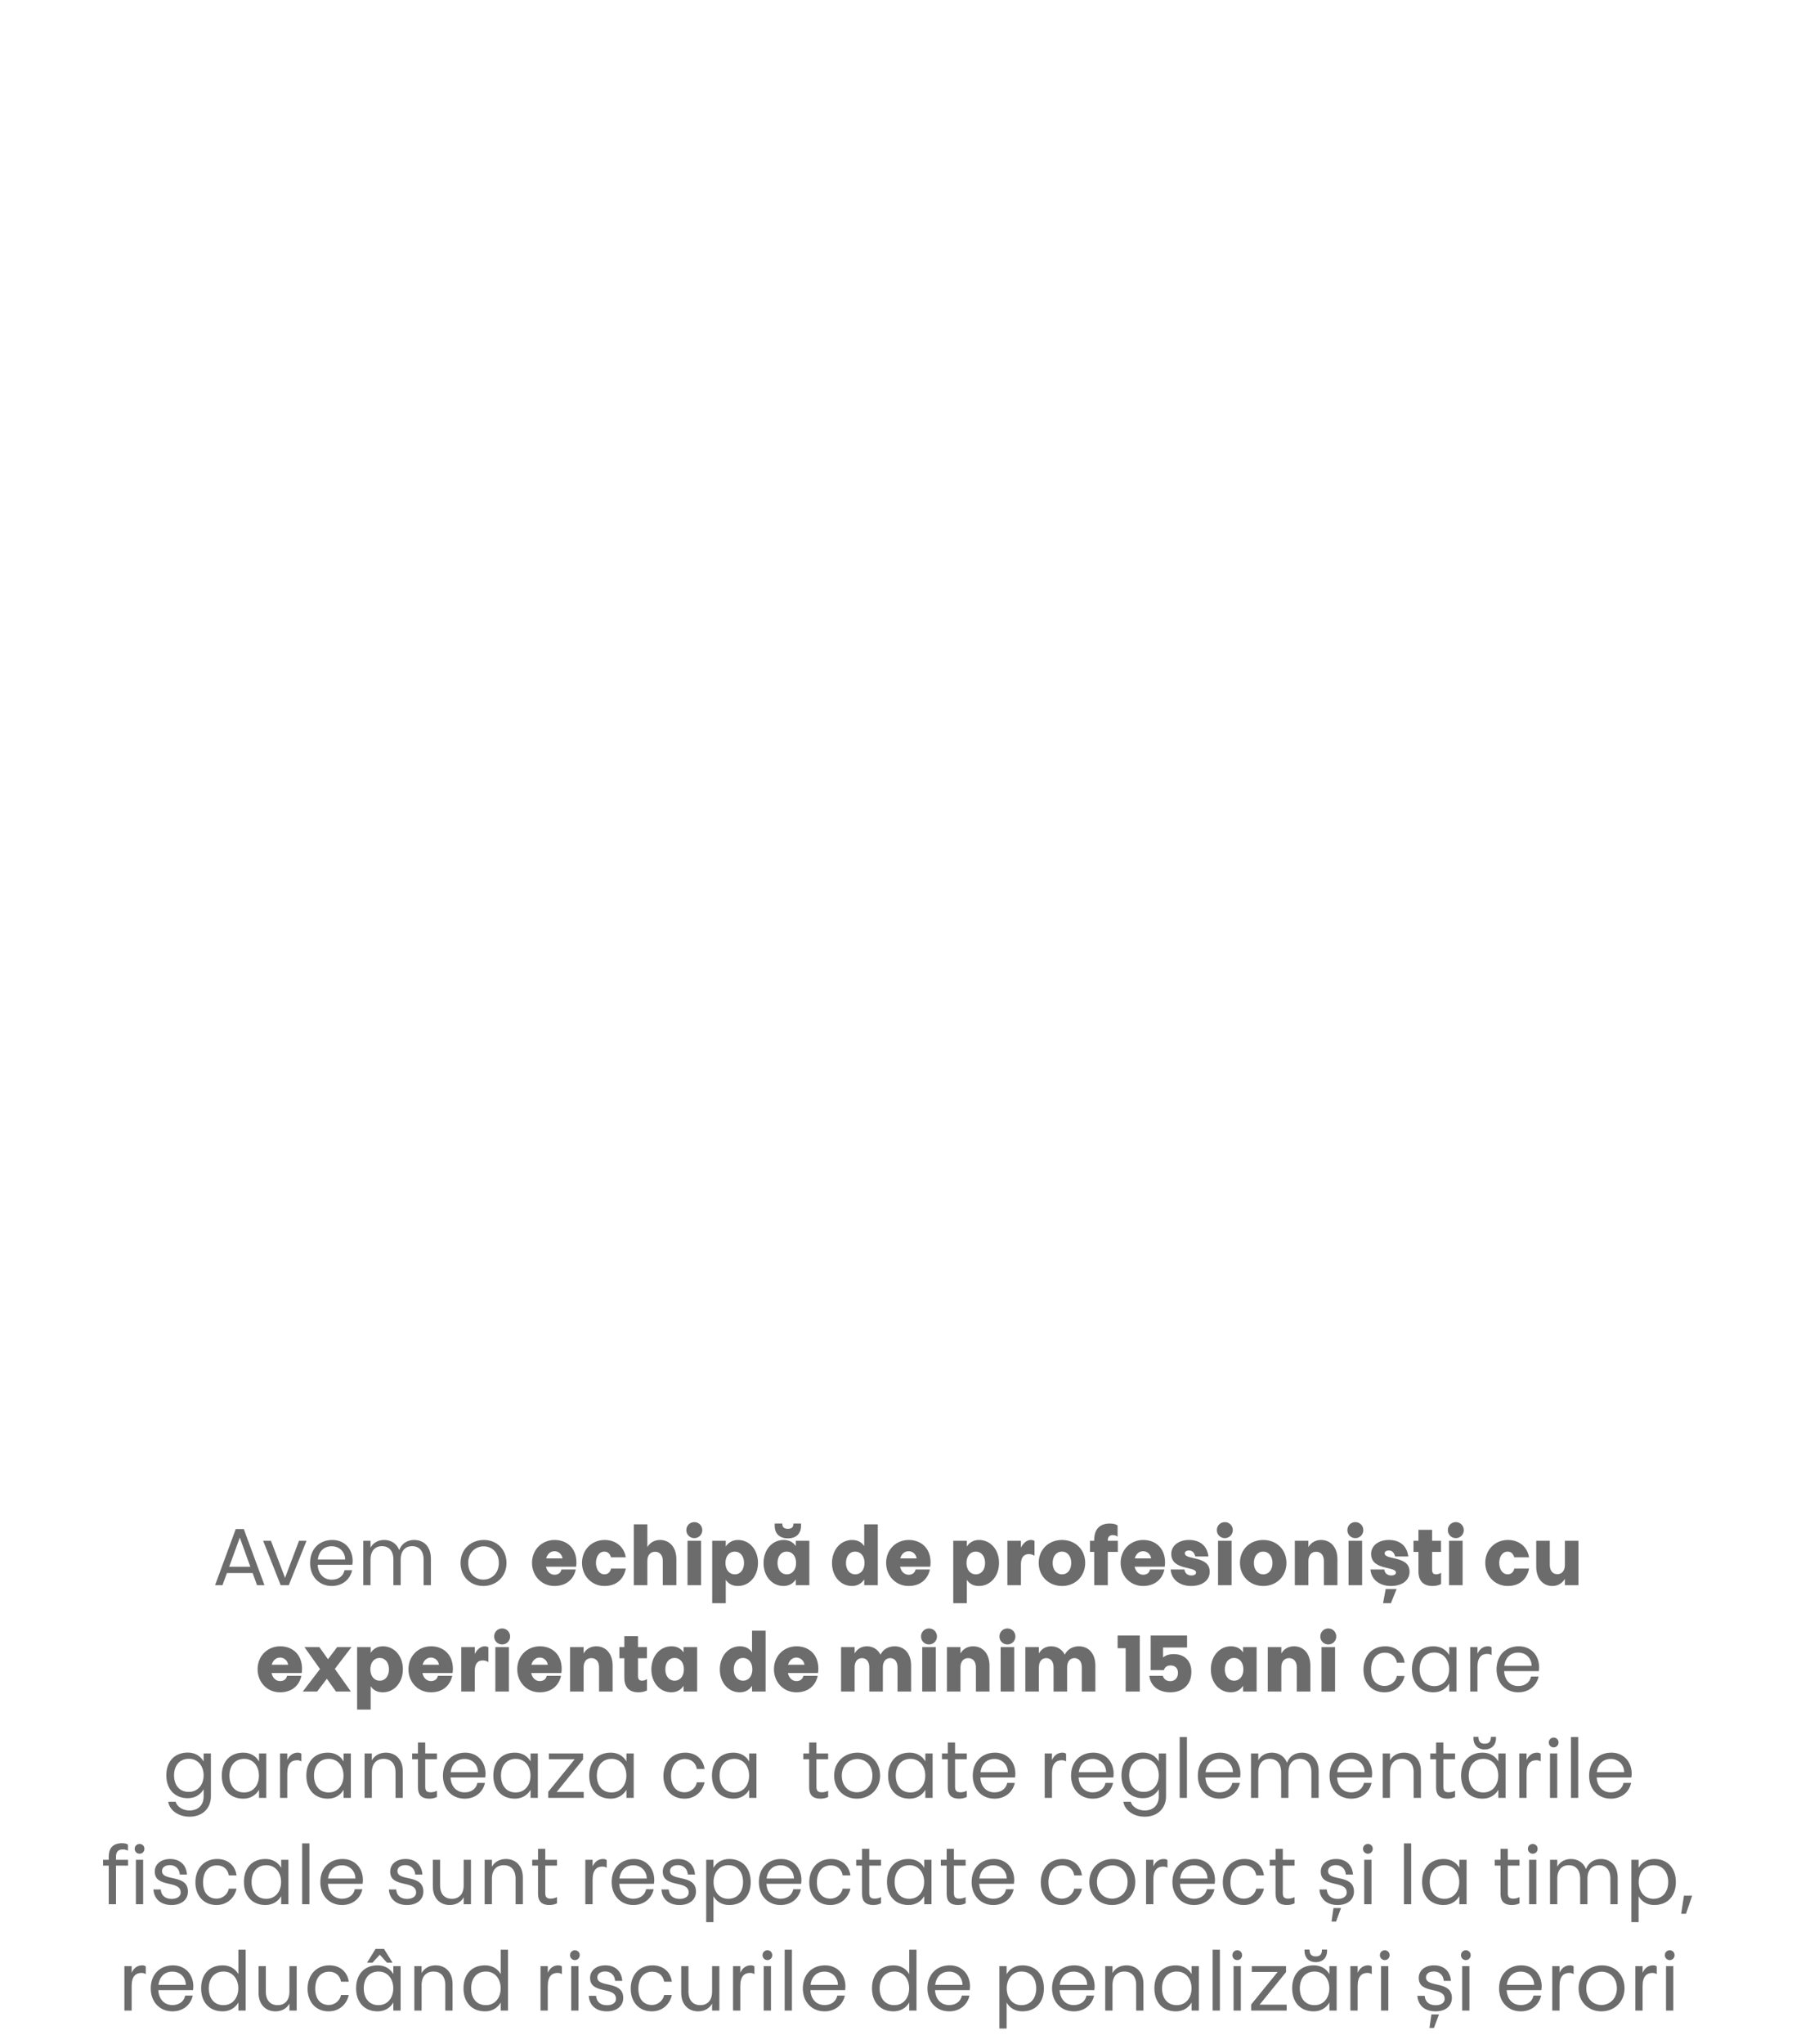 <?xml version="1.0" encoding="UTF-8"?> <svg xmlns="http://www.w3.org/2000/svg" width="542" height="615" viewBox="0 0 542 615" fill="none"><path d="M70.945 460.104H73.369L79.585 477H77.353L76.033 473.352H68.281L66.961 477H64.729L70.945 460.104ZM75.337 471.456L72.169 462.672L68.977 471.456H75.337ZM79.185 463.632H81.537L85.785 474.792L89.985 463.632H92.241L86.913 477H84.465L79.185 463.632ZM99.846 475.344C101.766 475.344 103.302 474.36 103.686 472.488H105.966C105.366 475.272 103.062 477.24 99.846 477.24C96.054 477.24 93.318 474.432 93.318 470.328C93.318 466.152 96.054 463.392 100.038 463.392C103.686 463.392 106.134 466.104 106.134 469.752C106.134 470.088 106.086 470.448 106.038 470.856H95.598C95.766 473.688 97.47 475.344 99.846 475.344ZM99.846 465.288C97.59 465.288 95.982 466.68 95.646 469.272H103.878C103.83 466.848 102.054 465.288 99.846 465.288ZM109.322 477V463.632H111.506V465.696C112.37 464.16 113.882 463.392 115.61 463.392C117.602 463.392 119.354 464.4 120.146 466.44C120.89 464.4 122.642 463.392 124.658 463.392C127.394 463.392 129.674 465.264 129.674 468.984V477H127.49V469.344C127.49 466.656 126.122 465.264 124.034 465.264C121.97 465.264 120.578 466.656 120.578 469.344V477H118.394V469.344C118.394 466.656 117.05 465.264 114.962 465.264C112.874 465.264 111.506 466.656 111.506 469.344V477H109.322ZM145.631 463.392C149.471 463.392 152.423 466.176 152.423 470.328C152.423 474.432 149.303 477.24 145.463 477.24C141.575 477.24 138.599 474.432 138.599 470.304C138.599 466.152 141.743 463.392 145.631 463.392ZM145.559 465.312C143.135 465.312 140.903 467.112 140.903 470.304C140.903 473.496 142.991 475.32 145.463 475.32C147.887 475.32 150.119 473.496 150.119 470.328C150.119 467.112 148.007 465.312 145.559 465.312ZM166.874 473.856C167.834 473.856 168.722 473.424 168.962 472.272H173.282C172.586 475.416 170.21 477.24 166.85 477.24C163.082 477.24 160.106 474.288 160.106 470.28C160.106 466.296 163.082 463.392 166.922 463.392C170.546 463.392 173.474 465.792 173.474 470.136C173.474 470.544 173.45 470.976 173.378 471.432H164.306C164.618 472.92 165.602 473.856 166.874 473.856ZM166.874 466.776C165.674 466.776 164.738 467.592 164.354 468.936H169.298C169.058 467.52 167.954 466.776 166.874 466.776ZM175.153 470.28C175.153 466.296 178.129 463.392 181.969 463.392C185.233 463.392 187.801 465.36 188.329 468.624H183.889C183.553 467.52 182.929 466.896 181.825 466.896C180.433 466.896 179.353 468.264 179.353 470.304C179.353 472.368 180.48 473.736 181.873 473.736C182.857 473.736 183.649 473.136 183.889 472.008H188.329C187.633 475.464 185.257 477.24 181.897 477.24C178.129 477.24 175.153 474.288 175.153 470.28ZM190.735 477V458.688H194.815V465.552C195.559 464.256 196.879 463.392 198.631 463.392C201.487 463.392 203.551 465.576 203.551 469.176V477H199.471V469.728C199.471 467.976 198.559 466.944 197.143 466.944C195.727 466.944 194.815 467.976 194.815 469.728V477H190.735ZM206.907 477V463.632H210.987V477H206.907ZM208.947 462.84C207.603 462.84 206.547 461.784 206.547 460.44C206.547 459.072 207.603 458.016 208.947 458.016C210.291 458.016 211.347 459.072 211.347 460.44C211.347 461.784 210.291 462.84 208.947 462.84ZM223.912 470.304C223.912 468.264 222.784 466.896 221.128 466.896C219.448 466.896 218.32 468.264 218.32 470.304C218.32 472.368 219.448 473.736 221.152 473.736C222.808 473.736 223.912 472.368 223.912 470.304ZM218.416 475.392V482.424H214.336V463.632H218.416V465.36C219.256 464.088 220.504 463.392 222.112 463.392C225.52 463.392 228.112 466.296 228.112 470.28C228.112 474.288 225.52 477.24 222.064 477.24C220.456 477.24 219.232 476.616 218.416 475.392ZM233.985 470.328C233.985 472.368 235.113 473.736 236.769 473.736C238.449 473.736 239.577 472.368 239.577 470.328C239.577 468.264 238.449 466.896 236.745 466.896C235.089 466.896 233.985 468.264 233.985 470.328ZM239.481 465.24V463.632H243.561V477H239.481V475.272C238.641 476.544 237.393 477.24 235.785 477.24C232.377 477.24 229.785 474.336 229.785 470.352C229.785 466.344 232.377 463.392 235.833 463.392C237.441 463.392 238.665 464.016 239.481 465.24ZM241.065 459.144C241.065 461.64 239.433 462.912 237.105 462.912C234.777 462.912 233.145 461.64 233.145 459.144V458.448H235.425C235.425 459.432 235.809 460.032 237.105 460.032C238.401 460.032 238.785 459.432 238.785 458.448H241.065V459.144ZM254.587 470.328C254.587 472.368 255.715 473.736 257.371 473.736C259.051 473.736 260.179 472.368 260.179 470.328C260.179 468.264 259.051 466.896 257.347 466.896C255.691 466.896 254.587 468.264 254.587 470.328ZM260.083 465.24V458.688H264.163V477H260.083V475.272C259.243 476.544 257.995 477.24 256.387 477.24C252.979 477.24 250.387 474.336 250.387 470.352C250.387 466.344 252.979 463.392 256.435 463.392C258.043 463.392 259.267 464.016 260.083 465.24ZM273.444 473.856C274.404 473.856 275.292 473.424 275.532 472.272H279.852C279.156 475.416 276.78 477.24 273.42 477.24C269.652 477.24 266.676 474.288 266.676 470.28C266.676 466.296 269.652 463.392 273.492 463.392C277.116 463.392 280.044 465.792 280.044 470.136C280.044 470.544 280.02 470.976 279.948 471.432H270.876C271.188 472.92 272.172 473.856 273.444 473.856ZM273.444 466.776C272.244 466.776 271.308 467.592 270.924 468.936H275.868C275.628 467.52 274.524 466.776 273.444 466.776ZM296.451 470.304C296.451 468.264 295.323 466.896 293.667 466.896C291.987 466.896 290.859 468.264 290.859 470.304C290.859 472.368 291.987 473.736 293.691 473.736C295.347 473.736 296.451 472.368 296.451 470.304ZM290.955 475.392V482.424H286.875V463.632H290.955V465.36C291.795 464.088 293.043 463.392 294.651 463.392C298.059 463.392 300.651 466.296 300.651 470.28C300.651 474.288 298.059 477.24 294.603 477.24C292.995 477.24 291.771 476.616 290.955 475.392ZM307.244 470.664V477H303.164V463.632H307.244V465.696C307.964 464.304 308.996 463.392 310.22 463.392C310.748 463.392 311.156 463.536 311.324 463.704V468.12C310.94 467.928 310.412 467.64 309.644 467.64C308.204 467.64 307.244 468.552 307.244 470.664ZM319.598 463.392C323.63 463.392 326.582 466.296 326.582 470.28C326.582 474.288 323.63 477.24 319.622 477.24C315.566 477.24 312.59 474.288 312.59 470.28C312.59 466.296 315.566 463.392 319.598 463.392ZM319.598 466.896C317.918 466.896 316.79 468.264 316.79 470.304C316.79 472.368 317.918 473.736 319.622 473.736C321.278 473.736 322.382 472.368 322.382 470.304C322.382 468.264 321.254 466.896 319.598 466.896ZM329.302 477V466.992H328.03V463.632H329.302V463.344C329.302 459.96 331.174 458.448 333.982 458.448C335.038 458.448 335.83 458.664 336.334 459.024V462.408C335.95 462.096 335.422 461.928 334.894 461.928C333.694 461.928 333.382 462.696 333.382 463.584V463.632H336.406V466.992H333.382V477H329.302ZM344.014 473.856C344.974 473.856 345.862 473.424 346.102 472.272H350.422C349.726 475.416 347.35 477.24 343.99 477.24C340.222 477.24 337.246 474.288 337.246 470.28C337.246 466.296 340.222 463.392 344.062 463.392C347.686 463.392 350.614 465.792 350.614 470.136C350.614 470.544 350.59 470.976 350.518 471.432H341.446C341.758 472.92 342.742 473.856 344.014 473.856ZM344.014 466.776C342.814 466.776 341.878 467.592 341.494 468.936H346.438C346.198 467.52 345.094 466.776 344.014 466.776ZM356.565 467.4C356.565 469.56 364.053 468 364.053 472.944C364.053 475.464 361.941 477.24 358.437 477.24C355.341 477.24 352.557 475.584 352.293 472.272H356.445C356.589 473.472 357.453 474.072 358.533 474.072C359.421 474.072 359.949 473.736 359.949 473.208C359.949 471.216 352.485 472.656 352.485 467.568C352.485 465.36 354.405 463.392 357.837 463.392C361.125 463.392 363.285 465.144 363.669 468.36H359.709C359.445 467.256 358.821 466.56 357.861 466.56C356.973 466.56 356.565 466.92 356.565 467.4ZM366.563 477V463.632H370.643V477H366.563ZM368.603 462.84C367.259 462.84 366.203 461.784 366.203 460.44C366.203 459.072 367.259 458.016 368.603 458.016C369.947 458.016 371.003 459.072 371.003 460.44C371.003 461.784 369.947 462.84 368.603 462.84ZM380.161 463.392C384.193 463.392 387.145 466.296 387.145 470.28C387.145 474.288 384.193 477.24 380.185 477.24C376.129 477.24 373.153 474.288 373.153 470.28C373.153 466.296 376.129 463.392 380.161 463.392ZM380.161 466.896C378.48 466.896 377.353 468.264 377.353 470.304C377.353 472.368 378.48 473.736 380.185 473.736C381.841 473.736 382.945 472.368 382.945 470.304C382.945 468.264 381.817 466.896 380.161 466.896ZM389.672 477V463.632H393.752V465.552C394.496 464.256 395.816 463.392 397.568 463.392C400.424 463.392 402.488 465.576 402.488 469.176V477H398.408V469.728C398.408 467.976 397.496 466.944 396.08 466.944C394.664 466.944 393.752 467.976 393.752 469.728V477H389.672ZM405.844 477V463.632H409.924V477H405.844ZM407.884 462.84C406.54 462.84 405.484 461.784 405.484 460.44C405.484 459.072 406.54 458.016 407.884 458.016C409.228 458.016 410.284 459.072 410.284 460.44C410.284 461.784 409.228 462.84 407.884 462.84ZM416.706 467.4C416.706 469.56 424.194 468 424.194 472.944C424.194 475.464 422.082 477.24 418.578 477.24C415.482 477.24 412.698 475.584 412.434 472.272H416.586C416.73 473.472 417.594 474.072 418.674 474.072C419.562 474.072 420.09 473.736 420.09 473.208C420.09 471.216 412.626 472.656 412.626 467.568C412.626 465.36 414.546 463.392 417.978 463.392C421.266 463.392 423.426 465.144 423.81 468.36H419.85C419.586 467.256 418.962 466.56 418.002 466.56C417.114 466.56 416.706 466.92 416.706 467.4ZM417.018 478.152H420.306L418.578 482.424H416.226L417.018 478.152ZM426.871 472.824V466.992H425.383V463.632H426.871V460.344H430.975V463.632H433.663V466.992H430.975V472.32C430.975 473.256 431.311 473.736 432.223 473.736C432.703 473.736 433.279 473.544 433.687 473.256V476.64C433.111 477.024 432.079 477.24 431.119 477.24C428.335 477.24 426.871 475.704 426.871 472.824ZM436.078 477V463.632H440.158V477H436.078ZM438.118 462.84C436.774 462.84 435.718 461.784 435.718 460.44C435.718 459.072 436.774 458.016 438.118 458.016C439.462 458.016 440.518 459.072 440.518 460.44C440.518 461.784 439.462 462.84 438.118 462.84ZM446.981 470.28C446.981 466.296 449.957 463.392 453.797 463.392C457.061 463.392 459.629 465.36 460.157 468.624H455.717C455.381 467.52 454.757 466.896 453.653 466.896C452.261 466.896 451.181 468.264 451.181 470.304C451.181 472.368 452.309 473.736 453.701 473.736C454.685 473.736 455.477 473.136 455.717 472.008H460.157C459.461 475.464 457.085 477.24 453.725 477.24C449.957 477.24 446.981 474.288 446.981 470.28ZM475.019 463.632V477H470.939V475.08C470.195 476.376 468.899 477.24 467.171 477.24C464.363 477.24 462.323 475.056 462.323 471.456V463.632H466.403V470.904C466.403 472.656 467.291 473.688 468.659 473.688C470.051 473.688 470.939 472.656 470.939 470.904V463.632H475.019ZM84.292 505.856C85.252 505.856 86.14 505.424 86.38 504.272H90.7C90.004 507.416 87.628 509.24 84.268 509.24C80.5 509.24 77.524 506.288 77.524 502.28C77.524 498.296 80.5 495.392 84.34 495.392C87.964 495.392 90.892 497.792 90.892 502.136C90.892 502.544 90.868 502.976 90.796 503.432H81.724C82.036 504.92 83.02 505.856 84.292 505.856ZM84.292 498.776C83.092 498.776 82.156 499.592 81.772 500.936H86.716C86.476 499.52 85.372 498.776 84.292 498.776ZM101.105 509L98.369 505.16L95.441 509H91.121L96.305 502.232L91.625 495.632H96.113L98.705 499.28L101.465 495.632H105.785L100.769 502.184L105.593 509H101.105ZM117.049 502.304C117.049 500.264 115.921 498.896 114.265 498.896C112.585 498.896 111.457 500.264 111.457 502.304C111.457 504.368 112.585 505.736 114.289 505.736C115.945 505.736 117.049 504.368 117.049 502.304ZM111.553 507.392V514.424H107.473V495.632H111.553V497.36C112.393 496.088 113.641 495.392 115.249 495.392C118.657 495.392 121.249 498.296 121.249 502.28C121.249 506.288 118.657 509.24 115.201 509.24C113.593 509.24 112.369 508.616 111.553 507.392ZM129.69 505.856C130.65 505.856 131.538 505.424 131.778 504.272H136.098C135.402 507.416 133.026 509.24 129.666 509.24C125.898 509.24 122.922 506.288 122.922 502.28C122.922 498.296 125.898 495.392 129.738 495.392C133.362 495.392 136.29 497.792 136.29 502.136C136.29 502.544 136.266 502.976 136.194 503.432H127.122C127.434 504.92 128.418 505.856 129.69 505.856ZM129.69 498.776C128.49 498.776 127.554 499.592 127.17 500.936H132.114C131.874 499.52 130.77 498.776 129.69 498.776ZM142.889 502.664V509H138.809V495.632H142.889V497.696C143.609 496.304 144.641 495.392 145.865 495.392C146.393 495.392 146.801 495.536 146.969 495.704V500.12C146.585 499.928 146.057 499.64 145.289 499.64C143.849 499.64 142.889 500.552 142.889 502.664ZM149.075 509V495.632H153.155V509H149.075ZM151.115 494.84C149.771 494.84 148.715 493.784 148.715 492.44C148.715 491.072 149.771 490.016 151.115 490.016C152.459 490.016 153.515 491.072 153.515 492.44C153.515 493.784 152.459 494.84 151.115 494.84ZM162.432 505.856C163.392 505.856 164.28 505.424 164.52 504.272H168.84C168.144 507.416 165.768 509.24 162.408 509.24C158.64 509.24 155.664 506.288 155.664 502.28C155.664 498.296 158.64 495.392 162.48 495.392C166.104 495.392 169.032 497.792 169.032 502.136C169.032 502.544 169.008 502.976 168.936 503.432H159.864C160.176 504.92 161.16 505.856 162.432 505.856ZM162.432 498.776C161.232 498.776 160.296 499.592 159.912 500.936H164.856C164.616 499.52 163.512 498.776 162.432 498.776ZM171.551 509V495.632H175.631V497.552C176.375 496.256 177.695 495.392 179.447 495.392C182.303 495.392 184.367 497.576 184.367 501.176V509H180.287V501.728C180.287 499.976 179.375 498.944 177.959 498.944C176.543 498.944 175.631 499.976 175.631 501.728V509H171.551ZM187.891 504.824V498.992H186.403V495.632H187.891V492.344H191.995V495.632H194.683V498.992H191.995V504.32C191.995 505.256 192.331 505.736 193.243 505.736C193.723 505.736 194.299 505.544 194.707 505.256V508.64C194.131 509.024 193.099 509.24 192.139 509.24C189.355 509.24 187.891 507.704 187.891 504.824ZM200.224 502.328C200.224 504.368 201.352 505.736 203.008 505.736C204.688 505.736 205.816 504.368 205.816 502.328C205.816 500.264 204.688 498.896 202.984 498.896C201.328 498.896 200.224 500.264 200.224 502.328ZM205.72 497.24V495.632H209.8V509H205.72V507.272C204.88 508.544 203.632 509.24 202.024 509.24C198.616 509.24 196.024 506.336 196.024 502.352C196.024 498.344 198.616 495.392 202.072 495.392C203.68 495.392 204.904 496.016 205.72 497.24ZM220.825 502.328C220.825 504.368 221.953 505.736 223.609 505.736C225.289 505.736 226.417 504.368 226.417 502.328C226.417 500.264 225.289 498.896 223.585 498.896C221.929 498.896 220.825 500.264 220.825 502.328ZM226.321 497.24V490.688H230.401V509H226.321V507.272C225.481 508.544 224.233 509.24 222.625 509.24C219.217 509.24 216.625 506.336 216.625 502.352C216.625 498.344 219.217 495.392 222.673 495.392C224.281 495.392 225.505 496.016 226.321 497.24ZM239.682 505.856C240.642 505.856 241.53 505.424 241.77 504.272H246.09C245.394 507.416 243.018 509.24 239.658 509.24C235.89 509.24 232.914 506.288 232.914 502.28C232.914 498.296 235.89 495.392 239.73 495.392C243.354 495.392 246.282 497.792 246.282 502.136C246.282 502.544 246.258 502.976 246.186 503.432H237.114C237.426 504.92 238.41 505.856 239.682 505.856ZM239.682 498.776C238.482 498.776 237.546 499.592 237.162 500.936H242.106C241.866 499.52 240.762 498.776 239.682 498.776ZM253.114 509V495.632H257.194V497.552C257.914 496.256 259.186 495.392 260.89 495.392C262.69 495.392 264.154 496.304 264.994 497.912C265.666 496.424 267.25 495.392 269.218 495.392C272.17 495.392 274.186 497.576 274.186 501.176V509H270.106V501.728C270.106 499.976 269.242 498.944 267.898 498.944C266.554 498.944 265.69 499.976 265.69 501.728V509H261.61V501.728C261.61 499.976 260.746 498.944 259.402 498.944C258.058 498.944 257.194 499.976 257.194 501.728V509H253.114ZM277.535 509V495.632H281.615V509H277.535ZM279.575 494.84C278.231 494.84 277.175 493.784 277.175 492.44C277.175 491.072 278.231 490.016 279.575 490.016C280.919 490.016 281.975 491.072 281.975 492.44C281.975 493.784 280.919 494.84 279.575 494.84ZM284.965 509V495.632H289.045V497.552C289.789 496.256 291.109 495.392 292.861 495.392C295.717 495.392 297.781 497.576 297.781 501.176V509H293.701V501.728C293.701 499.976 292.789 498.944 291.373 498.944C289.957 498.944 289.045 499.976 289.045 501.728V509H284.965ZM301.137 509V495.632H305.217V509H301.137ZM303.177 494.84C301.833 494.84 300.777 493.784 300.777 492.44C300.777 491.072 301.833 490.016 303.177 490.016C304.521 490.016 305.577 491.072 305.577 492.44C305.577 493.784 304.521 494.84 303.177 494.84ZM308.567 509V495.632H312.647V497.552C313.367 496.256 314.639 495.392 316.343 495.392C318.143 495.392 319.607 496.304 320.447 497.912C321.119 496.424 322.703 495.392 324.671 495.392C327.623 495.392 329.639 497.576 329.639 501.176V509H325.559V501.728C325.559 499.976 324.695 498.944 323.351 498.944C322.007 498.944 321.143 499.976 321.143 501.728V509H317.063V501.728C317.063 499.976 316.199 498.944 314.855 498.944C313.511 498.944 312.647 499.976 312.647 501.728V509H308.567ZM338.765 509V495.968H336.341V492.152H343.013V509H338.765ZM352.201 509.24C348.721 509.24 346.201 507.344 345.889 504.272H349.945C350.305 505.352 351.097 505.88 352.177 505.88C353.737 505.88 354.505 504.728 354.505 503.36C354.505 501.944 353.593 501.152 352.273 501.152C351.217 501.152 350.545 501.656 350.257 502.544H346.297V492.152H357.241V495.752H350.017V498.752C350.833 498.08 351.817 497.744 353.257 497.744C356.449 497.744 358.537 499.736 358.537 503.096C358.537 507.032 355.849 509.24 352.201 509.24ZM368.599 502.328C368.599 504.368 369.727 505.736 371.383 505.736C373.063 505.736 374.191 504.368 374.191 502.328C374.191 500.264 373.063 498.896 371.359 498.896C369.703 498.896 368.599 500.264 368.599 502.328ZM374.095 497.24V495.632H378.175V509H374.095V507.272C373.255 508.544 372.007 509.24 370.399 509.24C366.991 509.24 364.399 506.336 364.399 502.352C364.399 498.344 366.991 495.392 370.447 495.392C372.055 495.392 373.279 496.016 374.095 497.24ZM381.528 509V495.632H385.608V497.552C386.352 496.256 387.672 495.392 389.424 495.392C392.28 495.392 394.344 497.576 394.344 501.176V509H390.264V501.728C390.264 499.976 389.352 498.944 387.936 498.944C386.52 498.944 385.608 499.976 385.608 501.728V509H381.528ZM397.7 509V495.632H401.78V509H397.7ZM399.74 494.84C398.396 494.84 397.34 493.784 397.34 492.44C397.34 491.072 398.396 490.016 399.74 490.016C401.084 490.016 402.14 491.072 402.14 492.44C402.14 493.784 401.084 494.84 399.74 494.84ZM410.322 502.424C410.322 498.344 412.866 495.392 416.898 495.392C419.946 495.392 422.274 497.216 422.706 500.312H420.378C420.066 498.416 418.674 497.312 416.802 497.312C414.282 497.312 412.626 499.184 412.626 502.424C412.626 505.64 414.282 507.32 416.73 507.32C418.434 507.32 420.042 506.096 420.378 504.32H422.706C422.106 507.104 419.85 509.24 416.658 509.24C412.866 509.24 410.322 506.48 410.322 502.424ZM427.227 502.304C427.227 505.136 428.715 507.368 431.643 507.368C434.523 507.368 436.107 505.04 436.107 502.304C436.107 499.616 434.523 497.24 431.643 497.264C428.715 497.288 427.227 499.496 427.227 502.304ZM436.131 498.032V495.632H438.315V509H436.131V506.576C435.147 508.256 433.467 509.24 431.403 509.24C427.419 509.24 424.923 506.504 424.923 502.304C424.923 498.152 427.347 495.392 431.403 495.392C433.491 495.392 435.171 496.352 436.131 498.032ZM444.635 501.584V509H442.451V495.632H444.635V497.624C445.283 496.208 446.339 495.392 447.803 495.392C448.331 495.392 448.691 495.536 448.883 495.752V498.056C448.619 497.84 448.187 497.672 447.587 497.672C445.955 497.672 444.635 498.608 444.635 501.584ZM456.904 507.344C458.824 507.344 460.36 506.36 460.744 504.488H463.024C462.424 507.272 460.12 509.24 456.904 509.24C453.112 509.24 450.376 506.432 450.376 502.328C450.376 498.152 453.112 495.392 457.096 495.392C460.744 495.392 463.192 498.104 463.192 501.752C463.192 502.088 463.144 502.448 463.096 502.856H452.656C452.824 505.688 454.528 507.344 456.904 507.344ZM456.904 497.288C454.648 497.288 453.04 498.68 452.704 501.272H460.936C460.888 498.848 459.112 497.288 456.904 497.288ZM52.38 534.208C52.38 537.016 53.868 539.2 56.796 539.2C59.676 539.2 61.284 536.896 61.284 534.208C61.284 531.568 59.676 529.216 56.796 529.24C53.892 529.264 52.38 531.448 52.38 534.208ZM50.628 542.176H52.86C53.268 543.64 54.972 544.792 57.036 544.792C59.532 544.792 61.284 543.28 61.284 540.544V538.408C60.324 540.088 58.644 541.096 56.532 541.096C52.548 541.096 50.052 538.36 50.052 534.208C50.052 530.104 52.476 527.368 56.532 527.368C58.62 527.368 60.324 528.352 61.284 530.056V527.632H63.468V540.544C63.468 544.144 60.924 546.664 57.06 546.664C53.7 546.664 51.036 544.768 50.628 542.176ZM69.044 534.304C69.044 537.136 70.532 539.368 73.46 539.368C76.34 539.368 77.924 537.04 77.924 534.304C77.924 531.616 76.34 529.24 73.46 529.264C70.532 529.288 69.044 531.496 69.044 534.304ZM77.948 530.032V527.632H80.132V541H77.948V538.576C76.964 540.256 75.284 541.24 73.22 541.24C69.236 541.24 66.74 538.504 66.74 534.304C66.74 530.152 69.164 527.392 73.22 527.392C75.308 527.392 76.988 528.352 77.948 530.032ZM86.451 533.584V541H84.267V527.632H86.451V529.624C87.099 528.208 88.155 527.392 89.619 527.392C90.147 527.392 90.507 527.536 90.699 527.752V530.056C90.435 529.84 90.003 529.672 89.403 529.672C87.771 529.672 86.451 530.608 86.451 533.584ZM94.497 534.304C94.497 537.136 95.985 539.368 98.913 539.368C101.793 539.368 103.377 537.04 103.377 534.304C103.377 531.616 101.793 529.24 98.913 529.264C95.985 529.288 94.497 531.496 94.497 534.304ZM103.401 530.032V527.632H105.585V541H103.401V538.576C102.417 540.256 100.737 541.24 98.673 541.24C94.689 541.24 92.193 538.504 92.193 534.304C92.193 530.152 94.617 527.392 98.673 527.392C100.761 527.392 102.441 528.352 103.401 530.032ZM109.72 541V527.632H111.904V529.72C112.768 528.16 114.352 527.392 116.128 527.392C118.888 527.392 121.216 529.264 121.216 532.984V541H119.032V533.344C119.032 530.656 117.64 529.264 115.48 529.264C113.32 529.264 111.904 530.656 111.904 533.344V541H109.72ZM125.785 537.856V529.384H124.033V527.632H125.785V524.344H127.969V527.632H131.497V529.384H127.969V537.616C127.969 538.84 128.377 539.32 129.625 539.32C130.225 539.32 130.921 539.152 131.497 538.864V540.736C130.777 541.072 130.057 541.24 129.193 541.24C126.913 541.24 125.785 540.136 125.785 537.856ZM139.83 539.344C141.75 539.344 143.286 538.36 143.67 536.488H145.95C145.35 539.272 143.046 541.24 139.83 541.24C136.038 541.24 133.302 538.432 133.302 534.328C133.302 530.152 136.038 527.392 140.022 527.392C143.67 527.392 146.118 530.104 146.118 533.752C146.118 534.088 146.07 534.448 146.022 534.856H135.582C135.75 537.688 137.454 539.344 139.83 539.344ZM139.83 529.288C137.574 529.288 135.966 530.68 135.63 533.272H143.862C143.814 530.848 142.038 529.288 139.83 529.288ZM150.77 534.304C150.77 537.136 152.258 539.368 155.186 539.368C158.066 539.368 159.65 537.04 159.65 534.304C159.65 531.616 158.066 529.24 155.186 529.264C152.258 529.288 150.77 531.496 150.77 534.304ZM159.674 530.032V527.632H161.858V541H159.674V538.576C158.69 540.256 157.01 541.24 154.946 541.24C150.962 541.24 148.466 538.504 148.466 534.304C148.466 530.152 150.89 527.392 154.946 527.392C157.034 527.392 158.714 528.352 159.674 530.032ZM175.474 527.632V529.432L167.53 539.224H175.666V541H164.986V539.176L172.954 529.384H165.178V527.632H175.474ZM179.622 534.304C179.622 537.136 181.11 539.368 184.038 539.368C186.918 539.368 188.502 537.04 188.502 534.304C188.502 531.616 186.918 529.24 184.038 529.264C181.11 529.288 179.622 531.496 179.622 534.304ZM188.526 530.032V527.632H190.71V541H188.526V538.576C187.542 540.256 185.862 541.24 183.798 541.24C179.814 541.24 177.318 538.504 177.318 534.304C177.318 530.152 179.742 527.392 183.798 527.392C185.886 527.392 187.566 528.352 188.526 530.032ZM199.654 534.424C199.654 530.344 202.198 527.392 206.23 527.392C209.278 527.392 211.606 529.216 212.038 532.312H209.71C209.398 530.416 208.006 529.312 206.134 529.312C203.614 529.312 201.958 531.184 201.958 534.424C201.958 537.64 203.614 539.32 206.062 539.32C207.766 539.32 209.374 538.096 209.71 536.32H212.038C211.438 539.104 209.182 541.24 205.99 541.24C202.198 541.24 199.654 538.48 199.654 534.424ZM216.559 534.304C216.559 537.136 218.047 539.368 220.975 539.368C223.855 539.368 225.439 537.04 225.439 534.304C225.439 531.616 223.855 529.24 220.975 529.264C218.047 529.288 216.559 531.496 216.559 534.304ZM225.463 530.032V527.632H227.647V541H225.463V538.576C224.479 540.256 222.799 541.24 220.735 541.24C216.751 541.24 214.255 538.504 214.255 534.304C214.255 530.152 216.679 527.392 220.735 527.392C222.823 527.392 224.503 528.352 225.463 530.032ZM243.512 537.856V529.384H241.76V527.632H243.512V524.344H245.696V527.632H249.224V529.384H245.696V537.616C245.696 538.84 246.104 539.32 247.352 539.32C247.952 539.32 248.648 539.152 249.224 538.864V540.736C248.504 541.072 247.784 541.24 246.92 541.24C244.64 541.24 243.512 540.136 243.512 537.856ZM258.061 527.392C261.901 527.392 264.853 530.176 264.853 534.328C264.853 538.432 261.733 541.24 257.893 541.24C254.005 541.24 251.029 538.432 251.029 534.304C251.029 530.152 254.173 527.392 258.061 527.392ZM257.989 529.312C255.565 529.312 253.333 531.112 253.333 534.304C253.333 537.496 255.421 539.32 257.893 539.32C260.317 539.32 262.549 537.496 262.549 534.328C262.549 531.112 260.437 529.312 257.989 529.312ZM269.575 534.304C269.575 537.136 271.063 539.368 273.991 539.368C276.871 539.368 278.455 537.04 278.455 534.304C278.455 531.616 276.871 529.24 273.991 529.264C271.063 529.288 269.575 531.496 269.575 534.304ZM278.479 530.032V527.632H280.663V541H278.479V538.576C277.495 540.256 275.815 541.24 273.751 541.24C269.767 541.24 267.271 538.504 267.271 534.304C267.271 530.152 269.695 527.392 273.751 527.392C275.839 527.392 277.519 528.352 278.479 530.032ZM285.23 537.856V529.384H283.478V527.632H285.23V524.344H287.414V527.632H290.942V529.384H287.414V537.616C287.414 538.84 287.822 539.32 289.07 539.32C289.67 539.32 290.366 539.152 290.942 538.864V540.736C290.222 541.072 289.502 541.24 288.638 541.24C286.358 541.24 285.23 540.136 285.23 537.856ZM299.275 539.344C301.195 539.344 302.731 538.36 303.115 536.488H305.395C304.795 539.272 302.491 541.24 299.275 541.24C295.483 541.24 292.747 538.432 292.747 534.328C292.747 530.152 295.483 527.392 299.467 527.392C303.115 527.392 305.563 530.104 305.563 533.752C305.563 534.088 305.515 534.448 305.467 534.856H295.027C295.195 537.688 296.899 539.344 299.275 539.344ZM299.275 529.288C297.019 529.288 295.411 530.68 295.075 533.272H303.307C303.259 530.848 301.483 529.288 299.275 529.288ZM316.584 533.584V541H314.4V527.632H316.584V529.624C317.232 528.208 318.288 527.392 319.752 527.392C320.28 527.392 320.64 527.536 320.832 527.752V530.056C320.568 529.84 320.136 529.672 319.536 529.672C317.904 529.672 316.584 530.608 316.584 533.584ZM328.854 539.344C330.774 539.344 332.31 538.36 332.694 536.488H334.974C334.374 539.272 332.07 541.24 328.854 541.24C325.062 541.24 322.326 538.432 322.326 534.328C322.326 530.152 325.062 527.392 329.046 527.392C332.694 527.392 335.142 530.104 335.142 533.752C335.142 534.088 335.094 534.448 335.046 534.856H324.606C324.774 537.688 326.478 539.344 328.854 539.344ZM328.854 529.288C326.598 529.288 324.99 530.68 324.654 533.272H332.886C332.838 530.848 331.062 529.288 328.854 529.288ZM339.818 534.208C339.818 537.016 341.306 539.2 344.234 539.2C347.114 539.2 348.722 536.896 348.722 534.208C348.722 531.568 347.114 529.216 344.234 529.24C341.33 529.264 339.818 531.448 339.818 534.208ZM338.066 542.176H340.298C340.706 543.64 342.41 544.792 344.474 544.792C346.97 544.792 348.722 543.28 348.722 540.544V538.408C347.762 540.088 346.082 541.096 343.97 541.096C339.986 541.096 337.49 538.36 337.49 534.208C337.49 530.104 339.914 527.368 343.97 527.368C346.058 527.368 347.762 528.352 348.722 530.056V527.632H350.906V540.544C350.906 544.144 348.362 546.664 344.498 546.664C341.138 546.664 338.474 544.768 338.066 542.176ZM355.017 541V522.688H357.201V541H355.017ZM367.01 539.344C368.93 539.344 370.466 538.36 370.85 536.488H373.13C372.53 539.272 370.226 541.24 367.01 541.24C363.218 541.24 360.482 538.432 360.482 534.328C360.482 530.152 363.218 527.392 367.202 527.392C370.85 527.392 373.298 530.104 373.298 533.752C373.298 534.088 373.25 534.448 373.202 534.856H362.762C362.93 537.688 364.634 539.344 367.01 539.344ZM367.01 529.288C364.754 529.288 363.146 530.68 362.81 533.272H371.042C370.994 530.848 369.218 529.288 367.01 529.288ZM376.486 541V527.632H378.67V529.696C379.534 528.16 381.046 527.392 382.774 527.392C384.766 527.392 386.518 528.4 387.31 530.44C388.054 528.4 389.806 527.392 391.822 527.392C394.558 527.392 396.838 529.264 396.838 532.984V541H394.654V533.344C394.654 530.656 393.286 529.264 391.198 529.264C389.134 529.264 387.742 530.656 387.742 533.344V541H385.558V533.344C385.558 530.656 384.214 529.264 382.126 529.264C380.038 529.264 378.67 530.656 378.67 533.344V541H376.486ZM406.643 539.344C408.563 539.344 410.099 538.36 410.483 536.488H412.763C412.163 539.272 409.859 541.24 406.643 541.24C402.851 541.24 400.115 538.432 400.115 534.328C400.115 530.152 402.851 527.392 406.835 527.392C410.483 527.392 412.931 530.104 412.931 533.752C412.931 534.088 412.883 534.448 412.835 534.856H402.395C402.563 537.688 404.267 539.344 406.643 539.344ZM406.643 529.288C404.387 529.288 402.779 530.68 402.443 533.272H410.675C410.627 530.848 408.851 529.288 406.643 529.288ZM416.119 541V527.632H418.303V529.72C419.167 528.16 420.751 527.392 422.527 527.392C425.287 527.392 427.615 529.264 427.615 532.984V541H425.431V533.344C425.431 530.656 424.039 529.264 421.879 529.264C419.719 529.264 418.303 530.656 418.303 533.344V541H416.119ZM432.184 537.856V529.384H430.432V527.632H432.184V524.344H434.368V527.632H437.896V529.384H434.368V537.616C434.368 538.84 434.776 539.32 436.023 539.32C436.624 539.32 437.32 539.152 437.896 538.864V540.736C437.176 541.072 436.456 541.24 435.592 541.24C433.312 541.24 432.184 540.136 432.184 537.856ZM442.005 534.304C442.005 537.136 443.493 539.368 446.421 539.368C449.301 539.368 450.885 537.04 450.885 534.304C450.885 531.616 449.301 529.24 446.421 529.264C443.493 529.288 442.005 531.496 442.005 534.304ZM450.909 530.032V527.632H453.093V541H450.909V538.576C449.925 540.256 448.245 541.24 446.181 541.24C442.197 541.24 439.701 538.504 439.701 534.304C439.701 530.152 442.125 527.392 446.181 527.392C448.269 527.392 449.949 528.352 450.909 530.032ZM450.213 523.096C450.213 524.968 449.013 526.432 446.805 526.432C444.621 526.432 443.421 524.968 443.421 523.072V522.64H444.933C444.933 524.008 445.485 524.704 446.805 524.704C448.173 524.704 448.677 524.008 448.677 522.64H450.213V523.096ZM459.412 533.584V541H457.228V527.632H459.412V529.624C460.06 528.208 461.116 527.392 462.58 527.392C463.108 527.392 463.468 527.536 463.66 527.752V530.056C463.396 529.84 462.964 529.672 462.364 529.672C460.732 529.672 459.412 530.608 459.412 533.584ZM466.462 541V527.632H468.646V541H466.462ZM467.566 525.808C466.75 525.808 466.102 525.16 466.102 524.32C466.102 523.504 466.75 522.856 467.566 522.856C468.406 522.856 469.03 523.504 469.03 524.32C469.03 525.16 468.406 525.808 467.566 525.808ZM472.767 541V522.688H474.951V541H472.767ZM484.76 539.344C486.68 539.344 488.216 538.36 488.6 536.488H490.88C490.28 539.272 487.976 541.24 484.76 541.24C480.968 541.24 478.232 538.432 478.232 534.328C478.232 530.152 480.968 527.392 484.952 527.392C488.6 527.392 491.048 530.104 491.048 533.752C491.048 534.088 491 534.448 490.952 534.856H480.512C480.68 537.688 482.384 539.344 484.76 539.344ZM484.76 529.288C482.504 529.288 480.896 530.68 480.56 533.272H488.792C488.744 530.848 486.968 529.288 484.76 529.288ZM32.722 573V561.384H31.018V559.632H32.722V558.768C32.722 556.008 34.066 554.64 36.802 554.64C37.546 554.64 38.194 554.808 38.506 555.072V556.896C38.122 556.656 37.666 556.512 36.97 556.512C35.41 556.512 34.906 557.376 34.906 558.816V559.632H38.53V561.384H34.906V573H32.722ZM40.896 573V559.632H43.08V573H40.896ZM42 557.808C41.184 557.808 40.536 557.16 40.536 556.32C40.536 555.504 41.184 554.856 42 554.856C42.84 554.856 43.464 555.504 43.464 556.32C43.464 557.16 42.84 557.808 42 557.808ZM48.761 563.016C48.761 566.28 56.561 563.808 56.561 569.208C56.561 571.656 54.593 573.24 51.641 573.24C48.521 573.24 46.385 571.56 46.169 568.56H48.377C48.521 570.336 49.625 571.392 51.689 571.392C53.273 571.392 54.377 570.672 54.377 569.496C54.377 565.56 46.577 568.272 46.577 563.16C46.577 561.144 48.209 559.392 51.209 559.392C53.945 559.392 56.033 560.952 56.273 564.072H54.113C53.993 562.32 52.769 561.24 51.161 561.24C49.601 561.24 48.761 561.984 48.761 563.016ZM58.806 566.424C58.806 562.344 61.35 559.392 65.382 559.392C68.43 559.392 70.758 561.216 71.19 564.312H68.862C68.55 562.416 67.158 561.312 65.286 561.312C62.766 561.312 61.11 563.184 61.11 566.424C61.11 569.64 62.766 571.32 65.214 571.32C66.918 571.32 68.526 570.096 68.862 568.32H71.19C70.59 571.104 68.334 573.24 65.142 573.24C61.35 573.24 58.806 570.48 58.806 566.424ZM75.712 566.304C75.712 569.136 77.2 571.368 80.128 571.368C83.008 571.368 84.592 569.04 84.592 566.304C84.592 563.616 83.008 561.24 80.128 561.264C77.2 561.288 75.712 563.496 75.712 566.304ZM84.616 562.032V559.632H86.8V573H84.616V570.576C83.632 572.256 81.952 573.24 79.888 573.24C75.904 573.24 73.408 570.504 73.408 566.304C73.408 562.152 75.832 559.392 79.888 559.392C81.976 559.392 83.656 560.352 84.616 562.032ZM90.935 573V554.688H93.119V573H90.935ZM102.928 571.344C104.848 571.344 106.384 570.36 106.768 568.488H109.048C108.448 571.272 106.144 573.24 102.928 573.24C99.136 573.24 96.4 570.432 96.4 566.328C96.4 562.152 99.136 559.392 103.12 559.392C106.768 559.392 109.216 562.104 109.216 565.752C109.216 566.088 109.168 566.448 109.12 566.856H98.68C98.848 569.688 100.552 571.344 102.928 571.344ZM102.928 561.288C100.672 561.288 99.064 562.68 98.728 565.272H106.96C106.912 562.848 105.136 561.288 102.928 561.288ZM119.612 563.016C119.612 566.28 127.412 563.808 127.412 569.208C127.412 571.656 125.444 573.24 122.492 573.24C119.372 573.24 117.236 571.56 117.02 568.56H119.228C119.372 570.336 120.476 571.392 122.54 571.392C124.124 571.392 125.228 570.672 125.228 569.496C125.228 565.56 117.428 568.272 117.428 563.16C117.428 561.144 119.06 559.392 122.06 559.392C124.796 559.392 126.884 560.952 127.124 564.072H124.964C124.844 562.32 123.62 561.24 122.012 561.24C120.452 561.24 119.612 561.984 119.612 563.016ZM141.73 559.632V573H139.546V570.912C138.682 572.472 137.098 573.24 135.322 573.24C132.586 573.24 130.258 571.368 130.258 567.648V559.632H132.442V567.288C132.442 569.976 133.834 571.368 135.994 571.368C138.13 571.368 139.546 569.976 139.546 567.288V559.632H141.73ZM145.849 573V559.632H148.033V561.72C148.897 560.16 150.481 559.392 152.257 559.392C155.017 559.392 157.345 561.264 157.345 564.984V573H155.161V565.344C155.161 562.656 153.769 561.264 151.609 561.264C149.449 561.264 148.033 562.656 148.033 565.344V573H145.849ZM161.914 569.856V561.384H160.162V559.632H161.914V556.344H164.098V559.632H167.626V561.384H164.098V569.616C164.098 570.84 164.506 571.32 165.754 571.32C166.354 571.32 167.05 571.152 167.626 570.864V572.736C166.906 573.072 166.186 573.24 165.322 573.24C163.042 573.24 161.914 572.136 161.914 569.856ZM178.338 565.584V573H176.154V559.632H178.338V561.624C178.986 560.208 180.042 559.392 181.506 559.392C182.034 559.392 182.394 559.536 182.586 559.752V562.056C182.322 561.84 181.89 561.672 181.29 561.672C179.658 561.672 178.338 562.608 178.338 565.584ZM190.607 571.344C192.527 571.344 194.063 570.36 194.447 568.488H196.727C196.127 571.272 193.823 573.24 190.607 573.24C186.815 573.24 184.079 570.432 184.079 566.328C184.079 562.152 186.815 559.392 190.799 559.392C194.447 559.392 196.895 562.104 196.895 565.752C196.895 566.088 196.847 566.448 196.799 566.856H186.359C186.527 569.688 188.231 571.344 190.607 571.344ZM190.607 561.288C188.351 561.288 186.743 562.68 186.407 565.272H194.639C194.591 562.848 192.815 561.288 190.607 561.288ZM201.644 563.016C201.644 566.28 209.444 563.808 209.444 569.208C209.444 571.656 207.476 573.24 204.524 573.24C201.404 573.24 199.268 571.56 199.052 568.56H201.26C201.404 570.336 202.508 571.392 204.572 571.392C206.156 571.392 207.26 570.672 207.26 569.496C207.26 565.56 199.46 568.272 199.46 563.16C199.46 561.144 201.092 559.392 204.092 559.392C206.828 559.392 208.916 560.952 209.156 564.072H206.996C206.876 562.32 205.652 561.24 204.044 561.24C202.484 561.24 201.644 561.984 201.644 563.016ZM223.617 566.328C223.617 563.496 222.129 561.264 219.201 561.264C216.321 561.264 214.737 563.592 214.737 566.328C214.737 569.016 216.321 571.392 219.201 571.368C222.105 571.344 223.617 569.136 223.617 566.328ZM214.713 570.6V578.4H212.529V559.632H214.713V562.056C215.673 560.376 217.377 559.392 219.441 559.392C223.425 559.392 225.921 562.128 225.921 566.328C225.921 570.48 223.497 573.24 219.441 573.24C217.353 573.24 215.673 572.28 214.713 570.6ZM234.904 571.344C236.824 571.344 238.36 570.36 238.744 568.488H241.024C240.424 571.272 238.12 573.24 234.904 573.24C231.112 573.24 228.376 570.432 228.376 566.328C228.376 562.152 231.112 559.392 235.096 559.392C238.744 559.392 241.192 562.104 241.192 565.752C241.192 566.088 241.144 566.448 241.096 566.856H230.656C230.824 569.688 232.528 571.344 234.904 571.344ZM234.904 561.288C232.648 561.288 231.04 562.68 230.704 565.272H238.936C238.888 562.848 237.112 561.288 234.904 561.288ZM243.54 566.424C243.54 562.344 246.084 559.392 250.116 559.392C253.164 559.392 255.492 561.216 255.924 564.312H253.596C253.284 562.416 251.892 561.312 250.02 561.312C247.5 561.312 245.844 563.184 245.844 566.424C245.844 569.64 247.5 571.32 249.948 571.32C251.652 571.32 253.26 570.096 253.596 568.32H255.924C255.324 571.104 253.068 573.24 249.876 573.24C246.084 573.24 243.54 570.48 243.54 566.424ZM259.414 569.856V561.384H257.662V559.632H259.414V556.344H261.598V559.632H265.126V561.384H261.598V569.616C261.598 570.84 262.006 571.32 263.254 571.32C263.854 571.32 264.55 571.152 265.126 570.864V572.736C264.406 573.072 263.686 573.24 262.822 573.24C260.542 573.24 259.414 572.136 259.414 569.856ZM269.235 566.304C269.235 569.136 270.723 571.368 273.651 571.368C276.531 571.368 278.115 569.04 278.115 566.304C278.115 563.616 276.531 561.24 273.651 561.264C270.723 561.288 269.235 563.496 269.235 566.304ZM278.139 562.032V559.632H280.323V573H278.139V570.576C277.155 572.256 275.475 573.24 273.411 573.24C269.427 573.24 266.931 570.504 266.931 566.304C266.931 562.152 269.355 559.392 273.411 559.392C275.499 559.392 277.179 560.352 278.139 562.032ZM284.891 569.856V561.384H283.139V559.632H284.891V556.344H287.075V559.632H290.603V561.384H287.075V569.616C287.075 570.84 287.483 571.32 288.731 571.32C289.331 571.32 290.027 571.152 290.603 570.864V572.736C289.883 573.072 289.163 573.24 288.299 573.24C286.019 573.24 284.891 572.136 284.891 569.856ZM298.936 571.344C300.856 571.344 302.392 570.36 302.776 568.488H305.056C304.456 571.272 302.152 573.24 298.936 573.24C295.144 573.24 292.408 570.432 292.408 566.328C292.408 562.152 295.144 559.392 299.128 559.392C302.776 559.392 305.224 562.104 305.224 565.752C305.224 566.088 305.176 566.448 305.128 566.856H294.688C294.856 569.688 296.56 571.344 298.936 571.344ZM298.936 561.288C296.68 561.288 295.072 562.68 294.736 565.272H302.968C302.92 562.848 301.144 561.288 298.936 561.288ZM313.22 566.424C313.22 562.344 315.764 559.392 319.796 559.392C322.844 559.392 325.172 561.216 325.604 564.312H323.276C322.964 562.416 321.572 561.312 319.7 561.312C317.18 561.312 315.524 563.184 315.524 566.424C315.524 569.64 317.18 571.32 319.628 571.32C321.332 571.32 322.94 570.096 323.276 568.32H325.604C325.004 571.104 322.748 573.24 319.556 573.24C315.764 573.24 313.22 570.48 313.22 566.424ZM334.854 559.392C338.694 559.392 341.646 562.176 341.646 566.328C341.646 570.432 338.526 573.24 334.686 573.24C330.798 573.24 327.822 570.432 327.822 566.304C327.822 562.152 330.966 559.392 334.854 559.392ZM334.782 561.312C332.358 561.312 330.126 563.112 330.126 566.304C330.126 569.496 332.214 571.32 334.686 571.32C337.11 571.32 339.342 569.496 339.342 566.328C339.342 563.112 337.23 561.312 334.782 561.312ZM347.088 565.584V573H344.904V559.632H347.088V561.624C347.736 560.208 348.792 559.392 350.256 559.392C350.784 559.392 351.144 559.536 351.336 559.752V562.056C351.072 561.84 350.64 561.672 350.04 561.672C348.408 561.672 347.088 562.608 347.088 565.584ZM359.357 571.344C361.277 571.344 362.813 570.36 363.197 568.488H365.477C364.877 571.272 362.573 573.24 359.357 573.24C355.565 573.24 352.829 570.432 352.829 566.328C352.829 562.152 355.565 559.392 359.549 559.392C363.197 559.392 365.645 562.104 365.645 565.752C365.645 566.088 365.597 566.448 365.549 566.856H355.109C355.277 569.688 356.981 571.344 359.357 571.344ZM359.357 561.288C357.101 561.288 355.493 562.68 355.157 565.272H363.389C363.341 562.848 361.565 561.288 359.357 561.288ZM367.994 566.424C367.994 562.344 370.538 559.392 374.57 559.392C377.618 559.392 379.946 561.216 380.378 564.312H378.05C377.738 562.416 376.346 561.312 374.474 561.312C371.954 561.312 370.298 563.184 370.298 566.424C370.298 569.64 371.954 571.32 374.402 571.32C376.106 571.32 377.714 570.096 378.05 568.32H380.378C379.778 571.104 377.522 573.24 374.33 573.24C370.538 573.24 367.994 570.48 367.994 566.424ZM383.867 569.856V561.384H382.115V559.632H383.867V556.344H386.051V559.632H389.579V561.384H386.051V569.616C386.051 570.84 386.459 571.32 387.707 571.32C388.307 571.32 389.003 571.152 389.579 570.864V572.736C388.859 573.072 388.139 573.24 387.275 573.24C384.995 573.24 383.867 572.136 383.867 569.856ZM399.667 563.016C399.667 566.28 407.467 563.808 407.467 569.208C407.467 571.656 405.499 573.24 402.547 573.24C399.427 573.24 397.291 571.56 397.075 568.56H399.283C399.427 570.336 400.531 571.392 402.595 571.392C404.179 571.392 405.283 570.672 405.283 569.496C405.283 565.56 397.483 568.272 397.483 563.16C397.483 561.144 399.115 559.392 402.115 559.392C404.851 559.392 406.939 560.952 407.179 564.072H405.019C404.899 562.32 403.675 561.24 402.067 561.24C400.507 561.24 399.667 561.984 399.667 563.016ZM401.299 574.152H403.579L402.067 578.232H400.723L401.299 574.152ZM410.552 573V559.632H412.736V573H410.552ZM411.656 557.808C410.84 557.808 410.192 557.16 410.192 556.32C410.192 555.504 410.84 554.856 411.656 554.856C412.496 554.856 413.12 555.504 413.12 556.32C413.12 557.16 412.496 557.808 411.656 557.808ZM422.505 573V554.688H424.689V573H422.505ZM430.274 566.304C430.274 569.136 431.762 571.368 434.69 571.368C437.57 571.368 439.154 569.04 439.154 566.304C439.154 563.616 437.57 561.24 434.69 561.264C431.762 561.288 430.274 563.496 430.274 566.304ZM439.178 562.032V559.632H441.362V573H439.178V570.576C438.194 572.256 436.514 573.24 434.45 573.24C430.466 573.24 427.97 570.504 427.97 566.304C427.97 562.152 430.394 559.392 434.45 559.392C436.538 559.392 438.218 560.352 439.178 562.032ZM451.578 569.856V561.384H449.826V559.632H451.578V556.344H453.762V559.632H457.29V561.384H453.762V569.616C453.762 570.84 454.17 571.32 455.418 571.32C456.018 571.32 456.714 571.152 457.29 570.864V572.736C456.57 573.072 455.85 573.24 454.986 573.24C452.706 573.24 451.578 572.136 451.578 569.856ZM460.169 573V559.632H462.353V573H460.169ZM461.273 557.808C460.457 557.808 459.809 557.16 459.809 556.32C459.809 555.504 460.457 554.856 461.273 554.856C462.113 554.856 462.737 555.504 462.737 556.32C462.737 557.16 462.113 557.808 461.273 557.808ZM466.474 573V559.632H468.658V561.696C469.522 560.16 471.034 559.392 472.762 559.392C474.754 559.392 476.506 560.4 477.298 562.44C478.042 560.4 479.794 559.392 481.81 559.392C484.546 559.392 486.826 561.264 486.826 564.984V573H484.642V565.344C484.642 562.656 483.274 561.264 481.186 561.264C479.122 561.264 477.73 562.656 477.73 565.344V573H475.546V565.344C475.546 562.656 474.202 561.264 472.114 561.264C470.026 561.264 468.658 562.656 468.658 565.344V573H466.474ZM502.031 566.328C502.031 563.496 500.543 561.264 497.615 561.264C494.735 561.264 493.151 563.592 493.151 566.328C493.151 569.016 494.735 571.392 497.615 571.368C500.519 571.344 502.031 569.136 502.031 566.328ZM493.127 570.6V578.4H490.943V559.632H493.127V562.056C494.087 560.376 495.791 559.392 497.855 559.392C501.839 559.392 504.335 562.128 504.335 566.328C504.335 570.48 501.911 573.24 497.855 573.24C495.767 573.24 494.087 572.28 493.127 570.6ZM506.778 570.432H509.25L507.378 575.88H505.938L506.778 570.432ZM39.623 597.584V605H37.439V591.632H39.623V593.624C40.271 592.208 41.327 591.392 42.791 591.392C43.319 591.392 43.679 591.536 43.871 591.752V594.056C43.607 593.84 43.175 593.672 42.575 593.672C40.943 593.672 39.623 594.608 39.623 597.584ZM51.893 603.344C53.813 603.344 55.349 602.36 55.733 600.488H58.013C57.413 603.272 55.109 605.24 51.893 605.24C48.101 605.24 45.365 602.432 45.365 598.328C45.365 594.152 48.101 591.392 52.085 591.392C55.733 591.392 58.181 594.104 58.181 597.752C58.181 598.088 58.133 598.448 58.085 598.856H47.645C47.813 601.688 49.517 603.344 51.893 603.344ZM51.893 593.288C49.637 593.288 48.029 594.68 47.693 597.272H55.925C55.877 594.848 54.101 593.288 51.893 593.288ZM62.833 598.304C62.833 601.136 64.321 603.368 67.249 603.368C70.129 603.368 71.713 601.04 71.713 598.304C71.713 595.616 70.129 593.24 67.249 593.264C64.321 593.288 62.833 595.496 62.833 598.304ZM71.737 594.032V586.688H73.921V605H71.737V602.576C70.753 604.256 69.073 605.24 67.009 605.24C63.025 605.24 60.529 602.504 60.529 598.304C60.529 594.152 62.953 591.392 67.009 591.392C69.097 591.392 70.777 592.352 71.737 594.032ZM89.288 591.632V605H87.104V602.912C86.24 604.472 84.656 605.24 82.88 605.24C80.144 605.24 77.816 603.368 77.816 599.648V591.632H80V599.288C80 601.976 81.392 603.368 83.552 603.368C85.688 603.368 87.104 601.976 87.104 599.288V591.632H89.288ZM92.568 598.424C92.568 594.344 95.112 591.392 99.144 591.392C102.192 591.392 104.52 593.216 104.952 596.312H102.624C102.312 594.416 100.92 593.312 99.048 593.312C96.528 593.312 94.872 595.184 94.872 598.424C94.872 601.64 96.528 603.32 98.976 603.32C100.68 603.32 102.288 602.096 102.624 600.32H104.952C104.352 603.104 102.096 605.24 98.904 605.24C95.112 605.24 92.568 602.48 92.568 598.424ZM109.473 598.304C109.473 601.136 110.961 603.368 113.889 603.368C116.769 603.368 118.353 601.04 118.353 598.304C118.353 595.616 116.769 593.24 113.889 593.264C110.961 593.288 109.473 595.496 109.473 598.304ZM118.377 594.032V591.632H120.561V605H118.377V602.576C117.393 604.256 115.713 605.24 113.649 605.24C109.665 605.24 107.169 602.504 107.169 598.304C107.169 594.152 109.593 591.392 113.649 591.392C115.737 591.392 117.417 592.352 118.377 594.032ZM116.481 590.6L114.297 588.2L112.089 590.6H110.457L113.025 586.448H115.569L118.137 590.6H116.481ZM124.697 605V591.632H126.881V593.72C127.745 592.16 129.329 591.392 131.105 591.392C133.865 591.392 136.193 593.264 136.193 596.984V605H134.009V597.344C134.009 594.656 132.617 593.264 130.457 593.264C128.297 593.264 126.881 594.656 126.881 597.344V605H124.697ZM141.794 598.304C141.794 601.136 143.282 603.368 146.21 603.368C149.09 603.368 150.674 601.04 150.674 598.304C150.674 595.616 149.09 593.24 146.21 593.264C143.282 593.288 141.794 595.496 141.794 598.304ZM150.698 594.032V586.688H152.882V605H150.698V602.576C149.714 604.256 148.034 605.24 145.97 605.24C141.986 605.24 139.49 602.504 139.49 598.304C139.49 594.152 141.914 591.392 145.97 591.392C148.058 591.392 149.738 592.352 150.698 594.032ZM164.85 597.584V605H162.666V591.632H164.85V593.624C165.498 592.208 166.554 591.392 168.018 591.392C168.546 591.392 168.906 591.536 169.098 591.752V594.056C168.834 593.84 168.402 593.672 167.802 593.672C166.17 593.672 164.85 594.608 164.85 597.584ZM171.9 605V591.632H174.084V605H171.9ZM173.004 589.808C172.188 589.808 171.54 589.16 171.54 588.32C171.54 587.504 172.188 586.856 173.004 586.856C173.844 586.856 174.468 587.504 174.468 588.32C174.468 589.16 173.844 589.808 173.004 589.808ZM179.765 595.016C179.765 598.28 187.565 595.808 187.565 601.208C187.565 603.656 185.597 605.24 182.645 605.24C179.525 605.24 177.389 603.56 177.173 600.56H179.381C179.525 602.336 180.629 603.392 182.693 603.392C184.277 603.392 185.381 602.672 185.381 601.496C185.381 597.56 177.581 600.272 177.581 595.16C177.581 593.144 179.213 591.392 182.213 591.392C184.949 591.392 187.037 592.952 187.277 596.072H185.117C184.997 594.32 183.773 593.24 182.165 593.24C180.605 593.24 179.765 593.984 179.765 595.016ZM189.81 598.424C189.81 594.344 192.354 591.392 196.386 591.392C199.434 591.392 201.762 593.216 202.194 596.312H199.866C199.554 594.416 198.162 593.312 196.29 593.312C193.77 593.312 192.114 595.184 192.114 598.424C192.114 601.64 193.77 603.32 196.218 603.32C197.922 603.32 199.53 602.096 199.866 600.32H202.194C201.594 603.104 199.338 605.24 196.146 605.24C192.354 605.24 189.81 602.48 189.81 598.424ZM216.484 591.632V605H214.3V602.912C213.436 604.472 211.852 605.24 210.076 605.24C207.34 605.24 205.012 603.368 205.012 599.648V591.632H207.196V599.288C207.196 601.976 208.588 603.368 210.748 603.368C212.884 603.368 214.3 601.976 214.3 599.288V591.632H216.484ZM222.787 597.584V605H220.603V591.632H222.787V593.624C223.435 592.208 224.491 591.392 225.955 591.392C226.483 591.392 226.843 591.536 227.035 591.752V594.056C226.771 593.84 226.339 593.672 225.739 593.672C224.107 593.672 222.787 594.608 222.787 597.584ZM229.837 605V591.632H232.021V605H229.837ZM230.941 589.808C230.125 589.808 229.477 589.16 229.477 588.32C229.477 587.504 230.125 586.856 230.941 586.856C231.781 586.856 232.405 587.504 232.405 588.32C232.405 589.16 231.781 589.808 230.941 589.808ZM236.142 605V586.688H238.326V605H236.142ZM248.135 603.344C250.055 603.344 251.591 602.36 251.975 600.488H254.255C253.655 603.272 251.351 605.24 248.135 605.24C244.343 605.24 241.607 602.432 241.607 598.328C241.607 594.152 244.343 591.392 248.327 591.392C251.975 591.392 254.423 594.104 254.423 597.752C254.423 598.088 254.375 598.448 254.327 598.856H243.887C244.055 601.688 245.759 603.344 248.135 603.344ZM248.135 593.288C245.879 593.288 244.271 594.68 243.935 597.272H252.167C252.119 594.848 250.343 593.288 248.135 593.288ZM264.723 598.304C264.723 601.136 266.211 603.368 269.139 603.368C272.019 603.368 273.603 601.04 273.603 598.304C273.603 595.616 272.019 593.24 269.139 593.264C266.211 593.288 264.723 595.496 264.723 598.304ZM273.627 594.032V586.688H275.811V605H273.627V602.576C272.643 604.256 270.963 605.24 268.899 605.24C264.915 605.24 262.419 602.504 262.419 598.304C262.419 594.152 264.843 591.392 268.899 591.392C270.987 591.392 272.667 592.352 273.627 594.032ZM285.635 603.344C287.555 603.344 289.091 602.36 289.475 600.488H291.755C291.155 603.272 288.851 605.24 285.635 605.24C281.843 605.24 279.107 602.432 279.107 598.328C279.107 594.152 281.843 591.392 285.827 591.392C289.475 591.392 291.923 594.104 291.923 597.752C291.923 598.088 291.875 598.448 291.827 598.856H281.387C281.555 601.688 283.259 603.344 285.635 603.344ZM285.635 593.288C283.379 593.288 281.771 594.68 281.435 597.272H289.667C289.619 594.848 287.843 593.288 285.635 593.288ZM311.847 598.328C311.847 595.496 310.359 593.264 307.431 593.264C304.551 593.264 302.967 595.592 302.967 598.328C302.967 601.016 304.551 603.392 307.431 603.368C310.335 603.344 311.847 601.136 311.847 598.328ZM302.943 602.6V610.4H300.759V591.632H302.943V594.056C303.903 592.376 305.607 591.392 307.671 591.392C311.655 591.392 314.151 594.128 314.151 598.328C314.151 602.48 311.727 605.24 307.671 605.24C305.583 605.24 303.903 604.28 302.943 602.6ZM323.135 603.344C325.055 603.344 326.591 602.36 326.975 600.488H329.255C328.655 603.272 326.351 605.24 323.135 605.24C319.343 605.24 316.607 602.432 316.607 598.328C316.607 594.152 319.343 591.392 323.327 591.392C326.975 591.392 329.423 594.104 329.423 597.752C329.423 598.088 329.375 598.448 329.327 598.856H318.887C319.055 601.688 320.759 603.344 323.135 603.344ZM323.135 593.288C320.879 593.288 319.271 594.68 318.935 597.272H327.167C327.119 594.848 325.343 593.288 323.135 593.288ZM332.611 605V591.632H334.795V593.72C335.659 592.16 337.243 591.392 339.019 591.392C341.779 591.392 344.107 593.264 344.107 596.984V605H341.923V597.344C341.923 594.656 340.531 593.264 338.371 593.264C336.211 593.264 334.795 594.656 334.795 597.344V605H332.611ZM349.708 598.304C349.708 601.136 351.196 603.368 354.124 603.368C357.004 603.368 358.588 601.04 358.588 598.304C358.588 595.616 357.004 593.24 354.124 593.264C351.196 593.288 349.708 595.496 349.708 598.304ZM358.612 594.032V591.632H360.796V605H358.612V602.576C357.628 604.256 355.948 605.24 353.884 605.24C349.9 605.24 347.404 602.504 347.404 598.304C347.404 594.152 349.828 591.392 353.884 591.392C355.972 591.392 357.652 592.352 358.612 594.032ZM364.931 605V586.688H367.115V605H364.931ZM371.236 605V591.632H373.42V605H371.236ZM372.34 589.808C371.524 589.808 370.876 589.16 370.876 588.32C370.876 587.504 371.524 586.856 372.34 586.856C373.18 586.856 373.804 587.504 373.804 588.32C373.804 589.16 373.18 589.808 372.34 589.808ZM387.021 591.632V593.432L379.077 603.224H387.213V605H376.533V603.176L384.501 593.384H376.725V591.632H387.021ZM391.169 598.304C391.169 601.136 392.657 603.368 395.585 603.368C398.465 603.368 400.049 601.04 400.049 598.304C400.049 595.616 398.465 593.24 395.585 593.264C392.657 593.288 391.169 595.496 391.169 598.304ZM400.073 594.032V591.632H402.257V605H400.073V602.576C399.089 604.256 397.409 605.24 395.345 605.24C391.361 605.24 388.865 602.504 388.865 598.304C388.865 594.152 391.289 591.392 395.345 591.392C397.433 591.392 399.113 592.352 400.073 594.032ZM399.377 587.096C399.377 588.968 398.177 590.432 395.969 590.432C393.785 590.432 392.585 588.968 392.585 587.072V586.64H394.097C394.097 588.008 394.649 588.704 395.969 588.704C397.337 588.704 397.841 588.008 397.841 586.64H399.377V587.096ZM408.576 597.584V605H406.392V591.632H408.576V593.624C409.224 592.208 410.28 591.392 411.744 591.392C412.272 591.392 412.632 591.536 412.824 591.752V594.056C412.56 593.84 412.128 593.672 411.528 593.672C409.896 593.672 408.576 594.608 408.576 597.584ZM415.627 605V591.632H417.811V605H415.627ZM416.73 589.808C415.915 589.808 415.267 589.16 415.267 588.32C415.267 587.504 415.915 586.856 416.73 586.856C417.571 586.856 418.195 587.504 418.195 588.32C418.195 589.16 417.571 589.808 416.73 589.808ZM429.14 595.016C429.14 598.28 436.94 595.808 436.94 601.208C436.94 603.656 434.972 605.24 432.02 605.24C428.9 605.24 426.764 603.56 426.548 600.56H428.756C428.9 602.336 430.004 603.392 432.068 603.392C433.652 603.392 434.756 602.672 434.756 601.496C434.756 597.56 426.956 600.272 426.956 595.16C426.956 593.144 428.588 591.392 431.588 591.392C434.324 591.392 436.412 592.952 436.652 596.072H434.492C434.372 594.32 433.148 593.24 431.54 593.24C429.98 593.24 429.14 593.984 429.14 595.016ZM430.772 606.152H433.052L431.54 610.232H430.196L430.772 606.152ZM440.025 605V591.632H442.209V605H440.025ZM441.129 589.808C440.313 589.808 439.665 589.16 439.665 588.32C439.665 587.504 440.313 586.856 441.129 586.856C441.969 586.856 442.593 587.504 442.593 588.32C442.593 589.16 441.969 589.808 441.129 589.808ZM457.666 603.344C459.586 603.344 461.122 602.36 461.506 600.488H463.786C463.186 603.272 460.882 605.24 457.666 605.24C453.874 605.24 451.138 602.432 451.138 598.328C451.138 594.152 453.874 591.392 457.858 591.392C461.506 591.392 463.954 594.104 463.954 597.752C463.954 598.088 463.906 598.448 463.858 598.856H453.418C453.586 601.688 455.29 603.344 457.666 603.344ZM457.666 593.288C455.41 593.288 453.802 594.68 453.466 597.272H461.698C461.65 594.848 459.874 593.288 457.666 593.288ZM469.326 597.584V605H467.142V591.632H469.326V593.624C469.974 592.208 471.03 591.392 472.494 591.392C473.022 591.392 473.382 591.536 473.574 591.752V594.056C473.31 593.84 472.878 593.672 472.278 593.672C470.646 593.672 469.326 594.608 469.326 597.584ZM482.1 591.392C485.94 591.392 488.892 594.176 488.892 598.328C488.892 602.432 485.772 605.24 481.932 605.24C478.044 605.24 475.068 602.432 475.068 598.304C475.068 594.152 478.212 591.392 482.1 591.392ZM482.028 593.312C479.604 593.312 477.372 595.112 477.372 598.304C477.372 601.496 479.46 603.32 481.932 603.32C484.356 603.32 486.588 601.496 486.588 598.328C486.588 595.112 484.476 593.312 482.028 593.312ZM494.334 597.584V605H492.15V591.632H494.334V593.624C494.982 592.208 496.038 591.392 497.502 591.392C498.03 591.392 498.39 591.536 498.582 591.752V594.056C498.318 593.84 497.886 593.672 497.286 593.672C495.654 593.672 494.334 594.608 494.334 597.584ZM501.384 605V591.632H503.568V605H501.384ZM502.488 589.808C501.672 589.808 501.024 589.16 501.024 588.32C501.024 587.504 501.672 586.856 502.488 586.856C503.328 586.856 503.952 587.504 503.952 588.32C503.952 589.16 503.328 589.808 502.488 589.808Z" fill="#6C6C6C"></path></svg> 